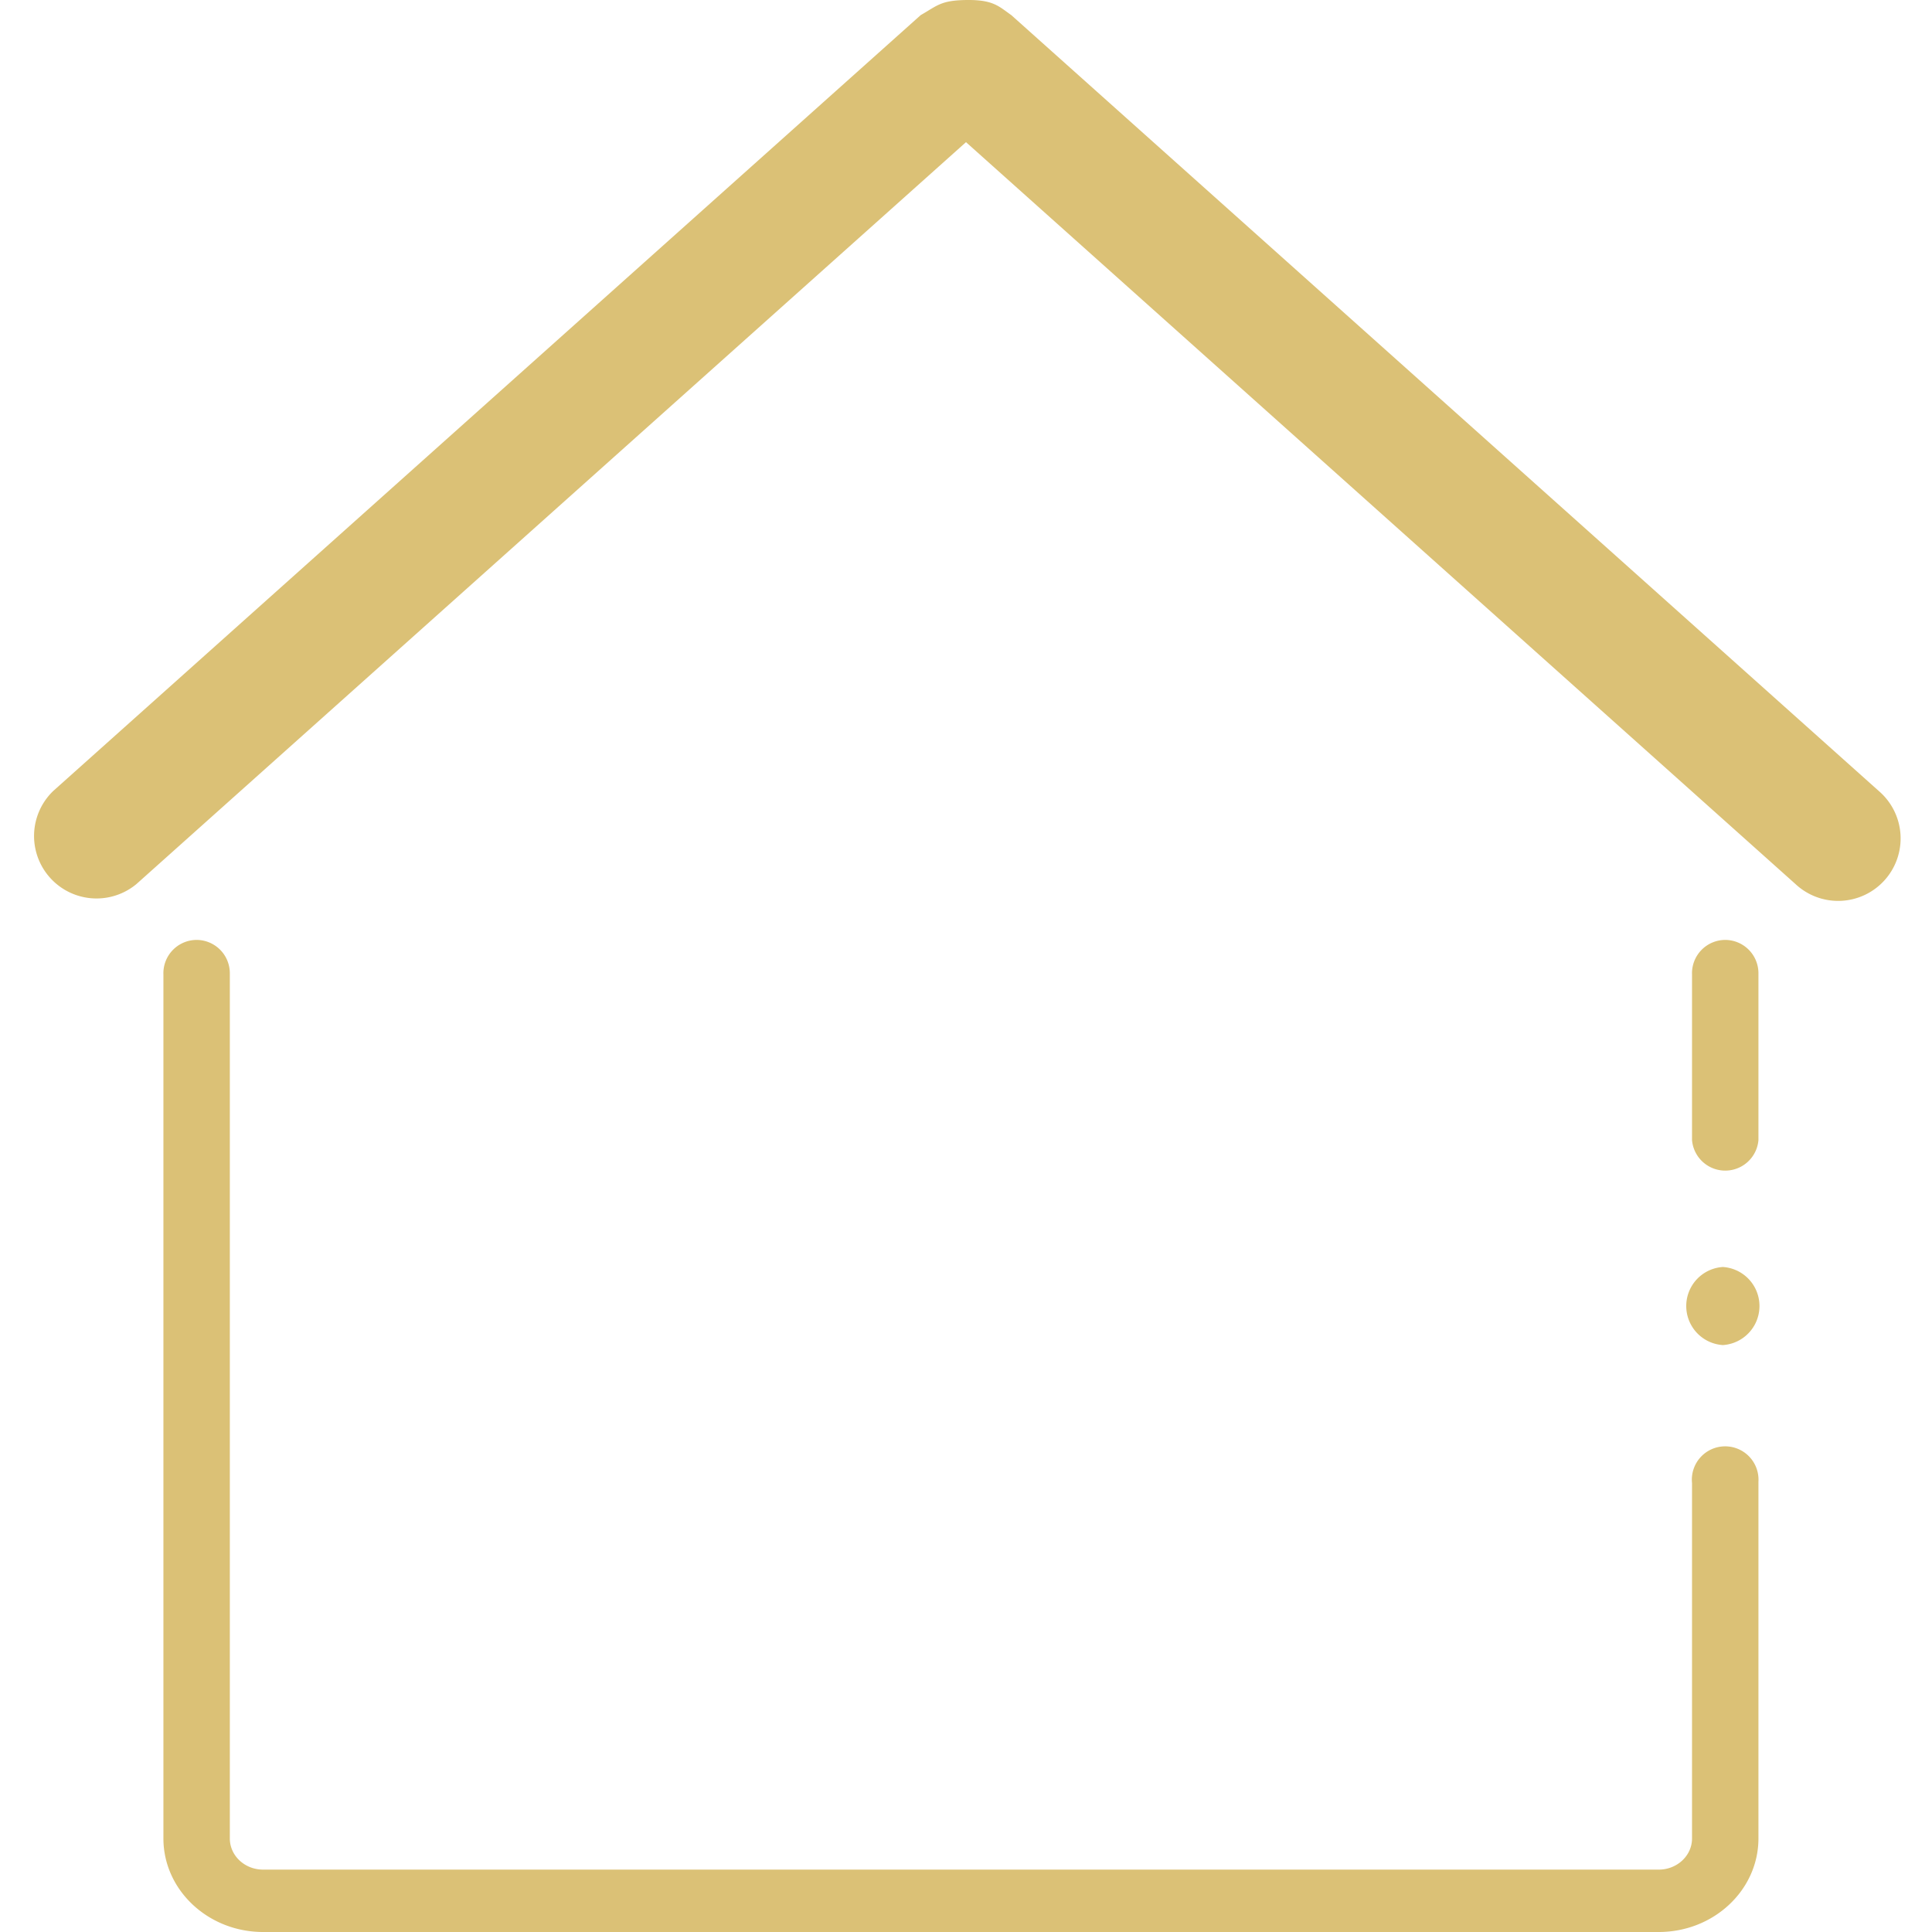 <svg width="24" height="24" xmlns="http://www.w3.org/2000/svg"><path style="fill:#dbc176;fill-opacity:1;fill-rule:nonzero;stroke:none;stroke-width:.065" d="M2.442 11.676a.414.414 0 0 0-.412.431v10.731c0 .64.555 1.162 1.238 1.162h17.338c.683 0 1.238-.521 1.238-1.162V18.406a.414.414 0 1 0-.825.018v4.414c0 .214-.186.387-.413.387H3.268c-.228 0-.413-.173-.413-.387v-10.75a.414.414 0 0 0-.413-.412zm18.99 0a.414.414 0 0 0-.413.431v2.056a.414.414 0 0 0 .825 0v-2.074a.414.414 0 0 0-.413-.413zm-.03 4.063a.486.486 0 0 0 0 .97.486.486 0 0 0 0-.97z"/><path style="color:#000;fill:#dbc176;fill-opacity:1;stroke-width:.065;stroke-linecap:round;stroke-miterlimit:22.926;-inkscape-stroke:none" d="M11.437.188.661 9.826a.776.776 0 0 0 1.034 1.156L12 1.766l10.304 9.216a.776.776 0 1 0 1.035-1.156L12.563.188C12.409.08 12.34-.003 12.015 0c-.327.003-.368.068-.578.188z"/></svg>